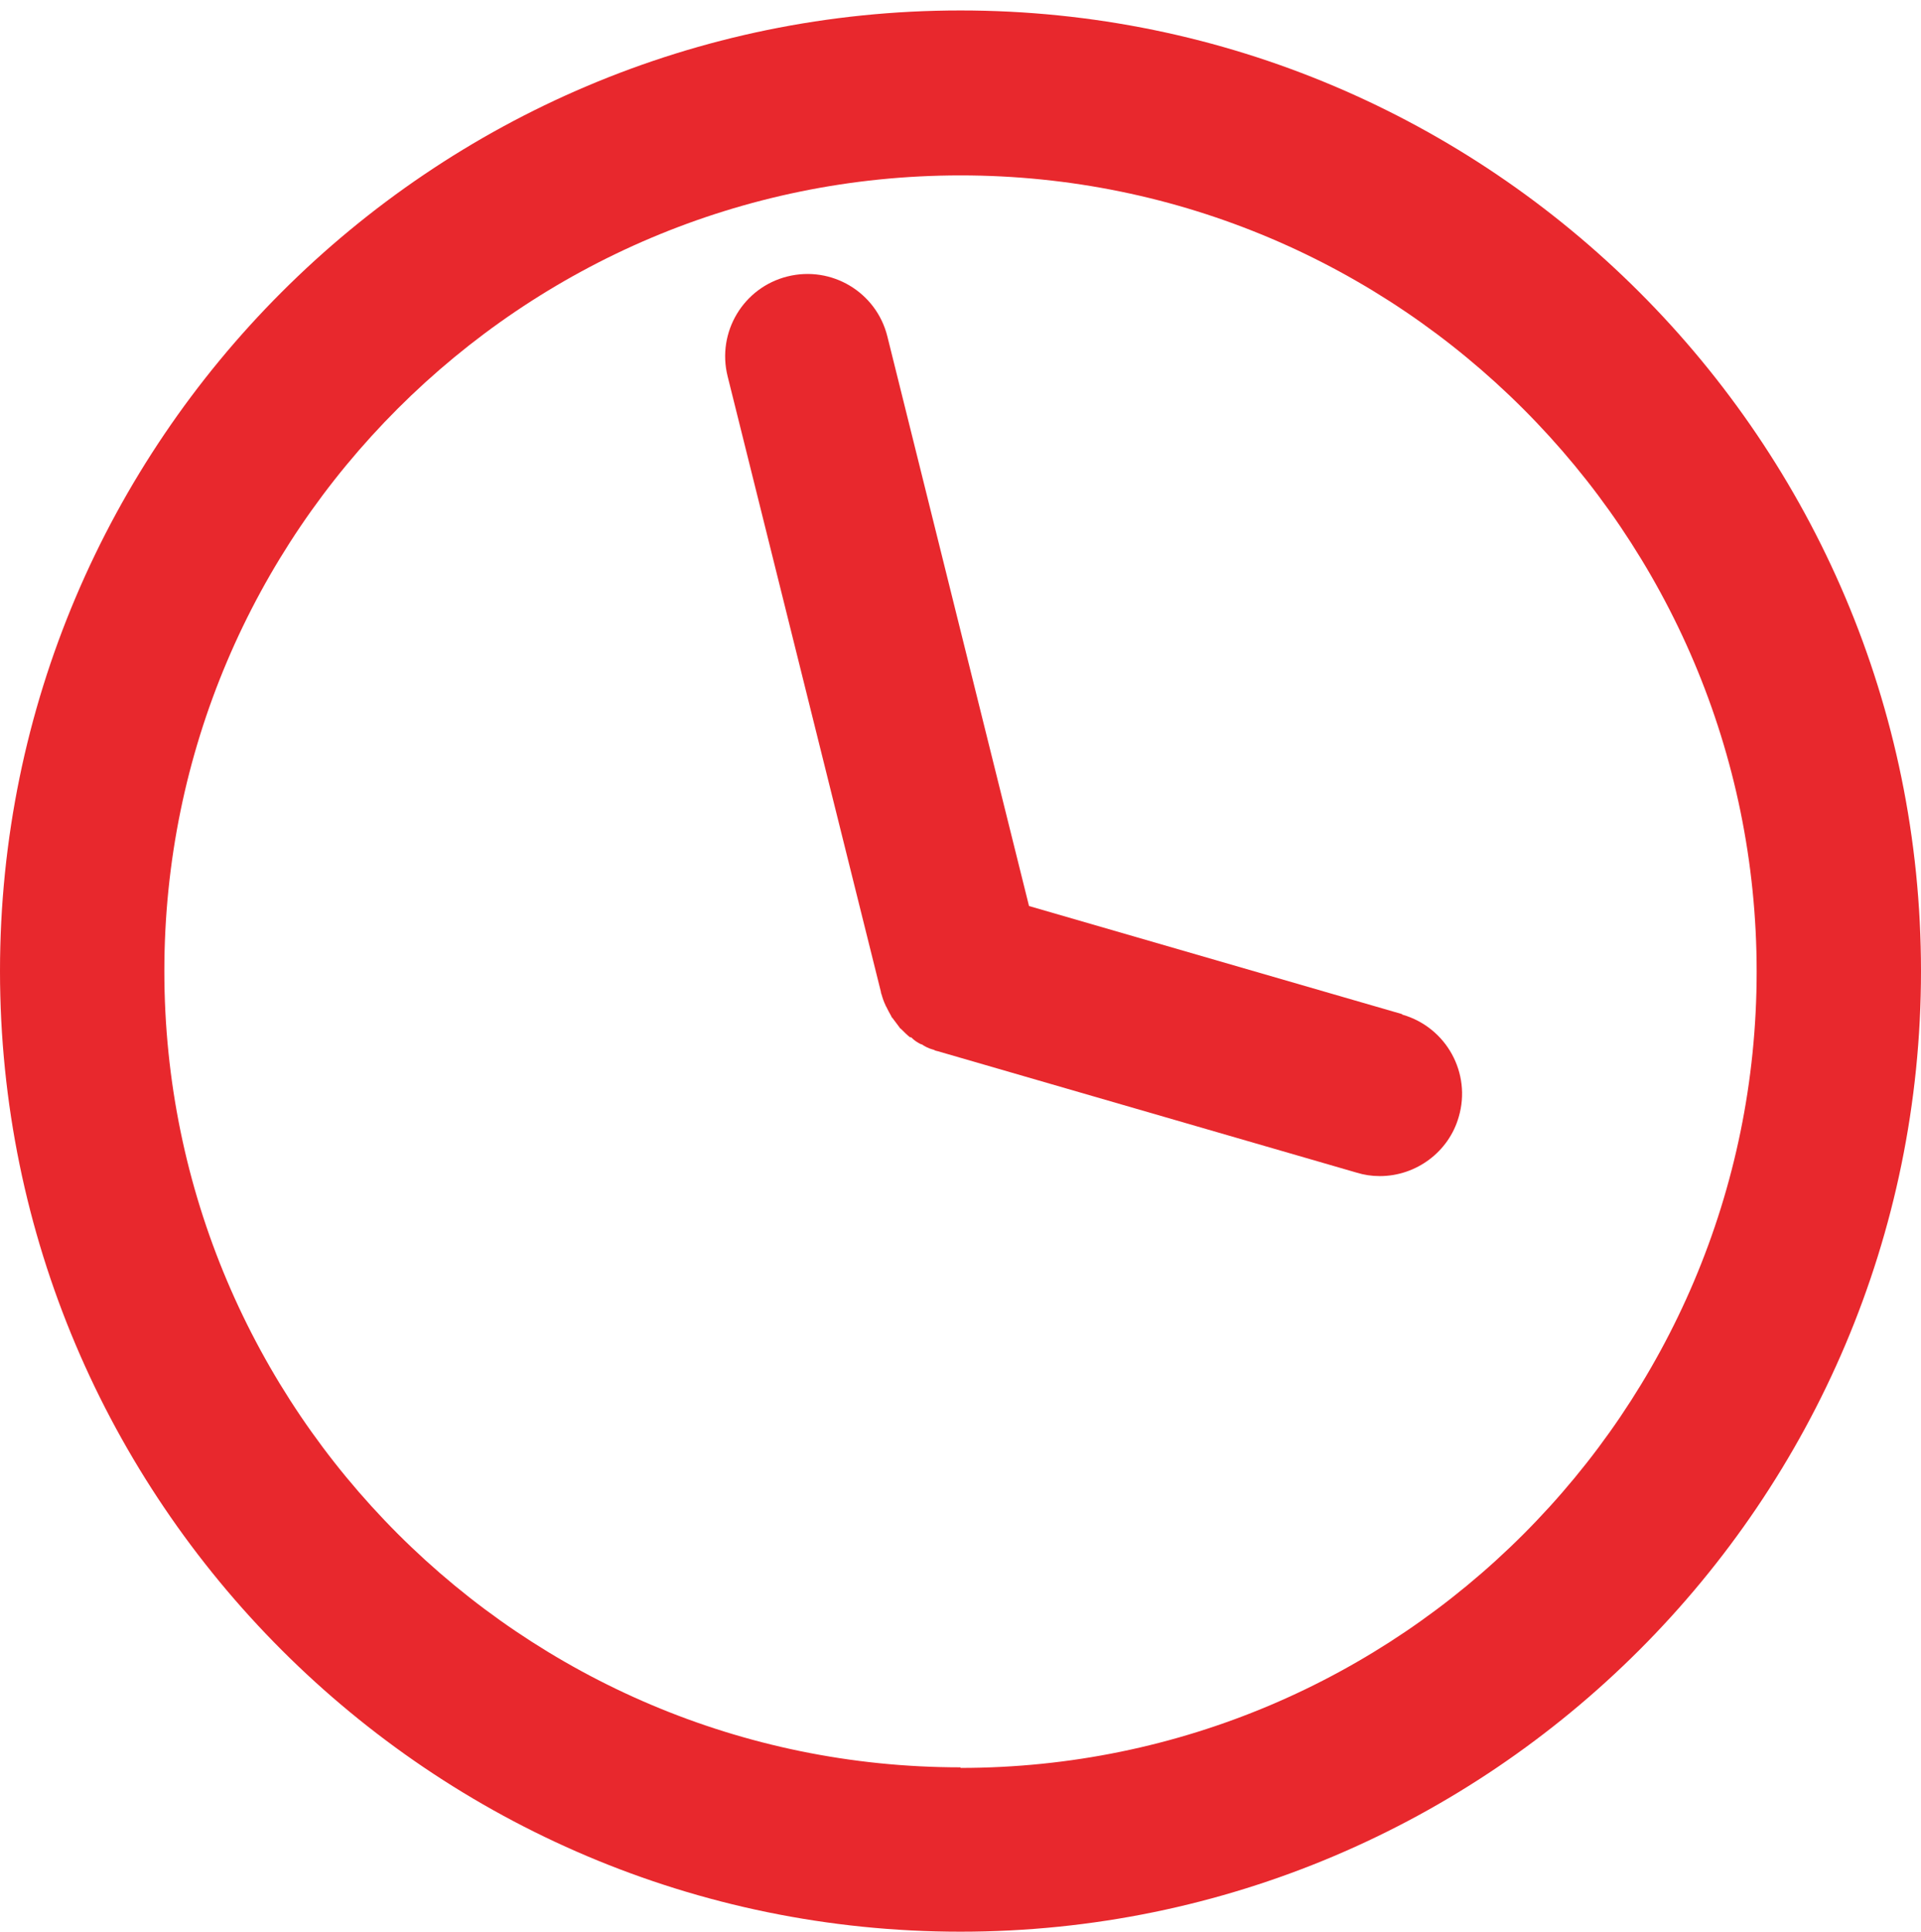 <svg xmlns="http://www.w3.org/2000/svg" id="uuid-a8d84520-c468-43c1-ba46-874cf1a76ed3" viewBox="0 0 330.8 332.7"><defs><style>.uuid-7c90c589-48e0-4685-8b9c-2b7f84a26927{fill:#e8282d;}</style></defs><path class="uuid-7c90c589-48e0-4685-8b9c-2b7f84a26927" d="M165.4,1.8C74.2,1.8,0,76,0,167.2s74.2,165.4,165.4,165.4,165.4-74.2,165.4-165.4S256.6,1.8,165.4,1.8ZM165.4,304.3c-75.6,0-137.1-61.5-137.1-137.1S89.8,30.2,165.4,30.2s137.1,61.5,137.1,137.1-61.5,137.1-137.1,137.1h0Z"></path><path class="uuid-7c90c589-48e0-4685-8b9c-2b7f84a26927" d="M241.4,174.6l-64.2-18.6-24.4-98.1c-1.9-7.6-9.6-12.2-17.2-10.3s-12.2,9.6-10.3,17.2l26.4,106c0,.1,0,.2.1.4.2.7.4,1.3.7,1.9,0,.1.1.2.1.2.3.6.6,1.2.9,1.7,0,.1.1.2.2.3.4.5.8,1.1,1.2,1.6,0,.1.2.2.3.3.5.5,1,1,1.5,1.4h.2c.6.6,1.1.9,1.7,1.2h.1c.6.4,1.2.7,1.9.9.1,0,.3.1.5.2.1,0,.3.1.4.1l72.1,20.9c1.3.4,2.6.6,4,.6,6.3,0,11.9-4.2,13.6-10.2,2.2-7.5-2.1-15.4-9.7-17.6h0Z"></path></svg>